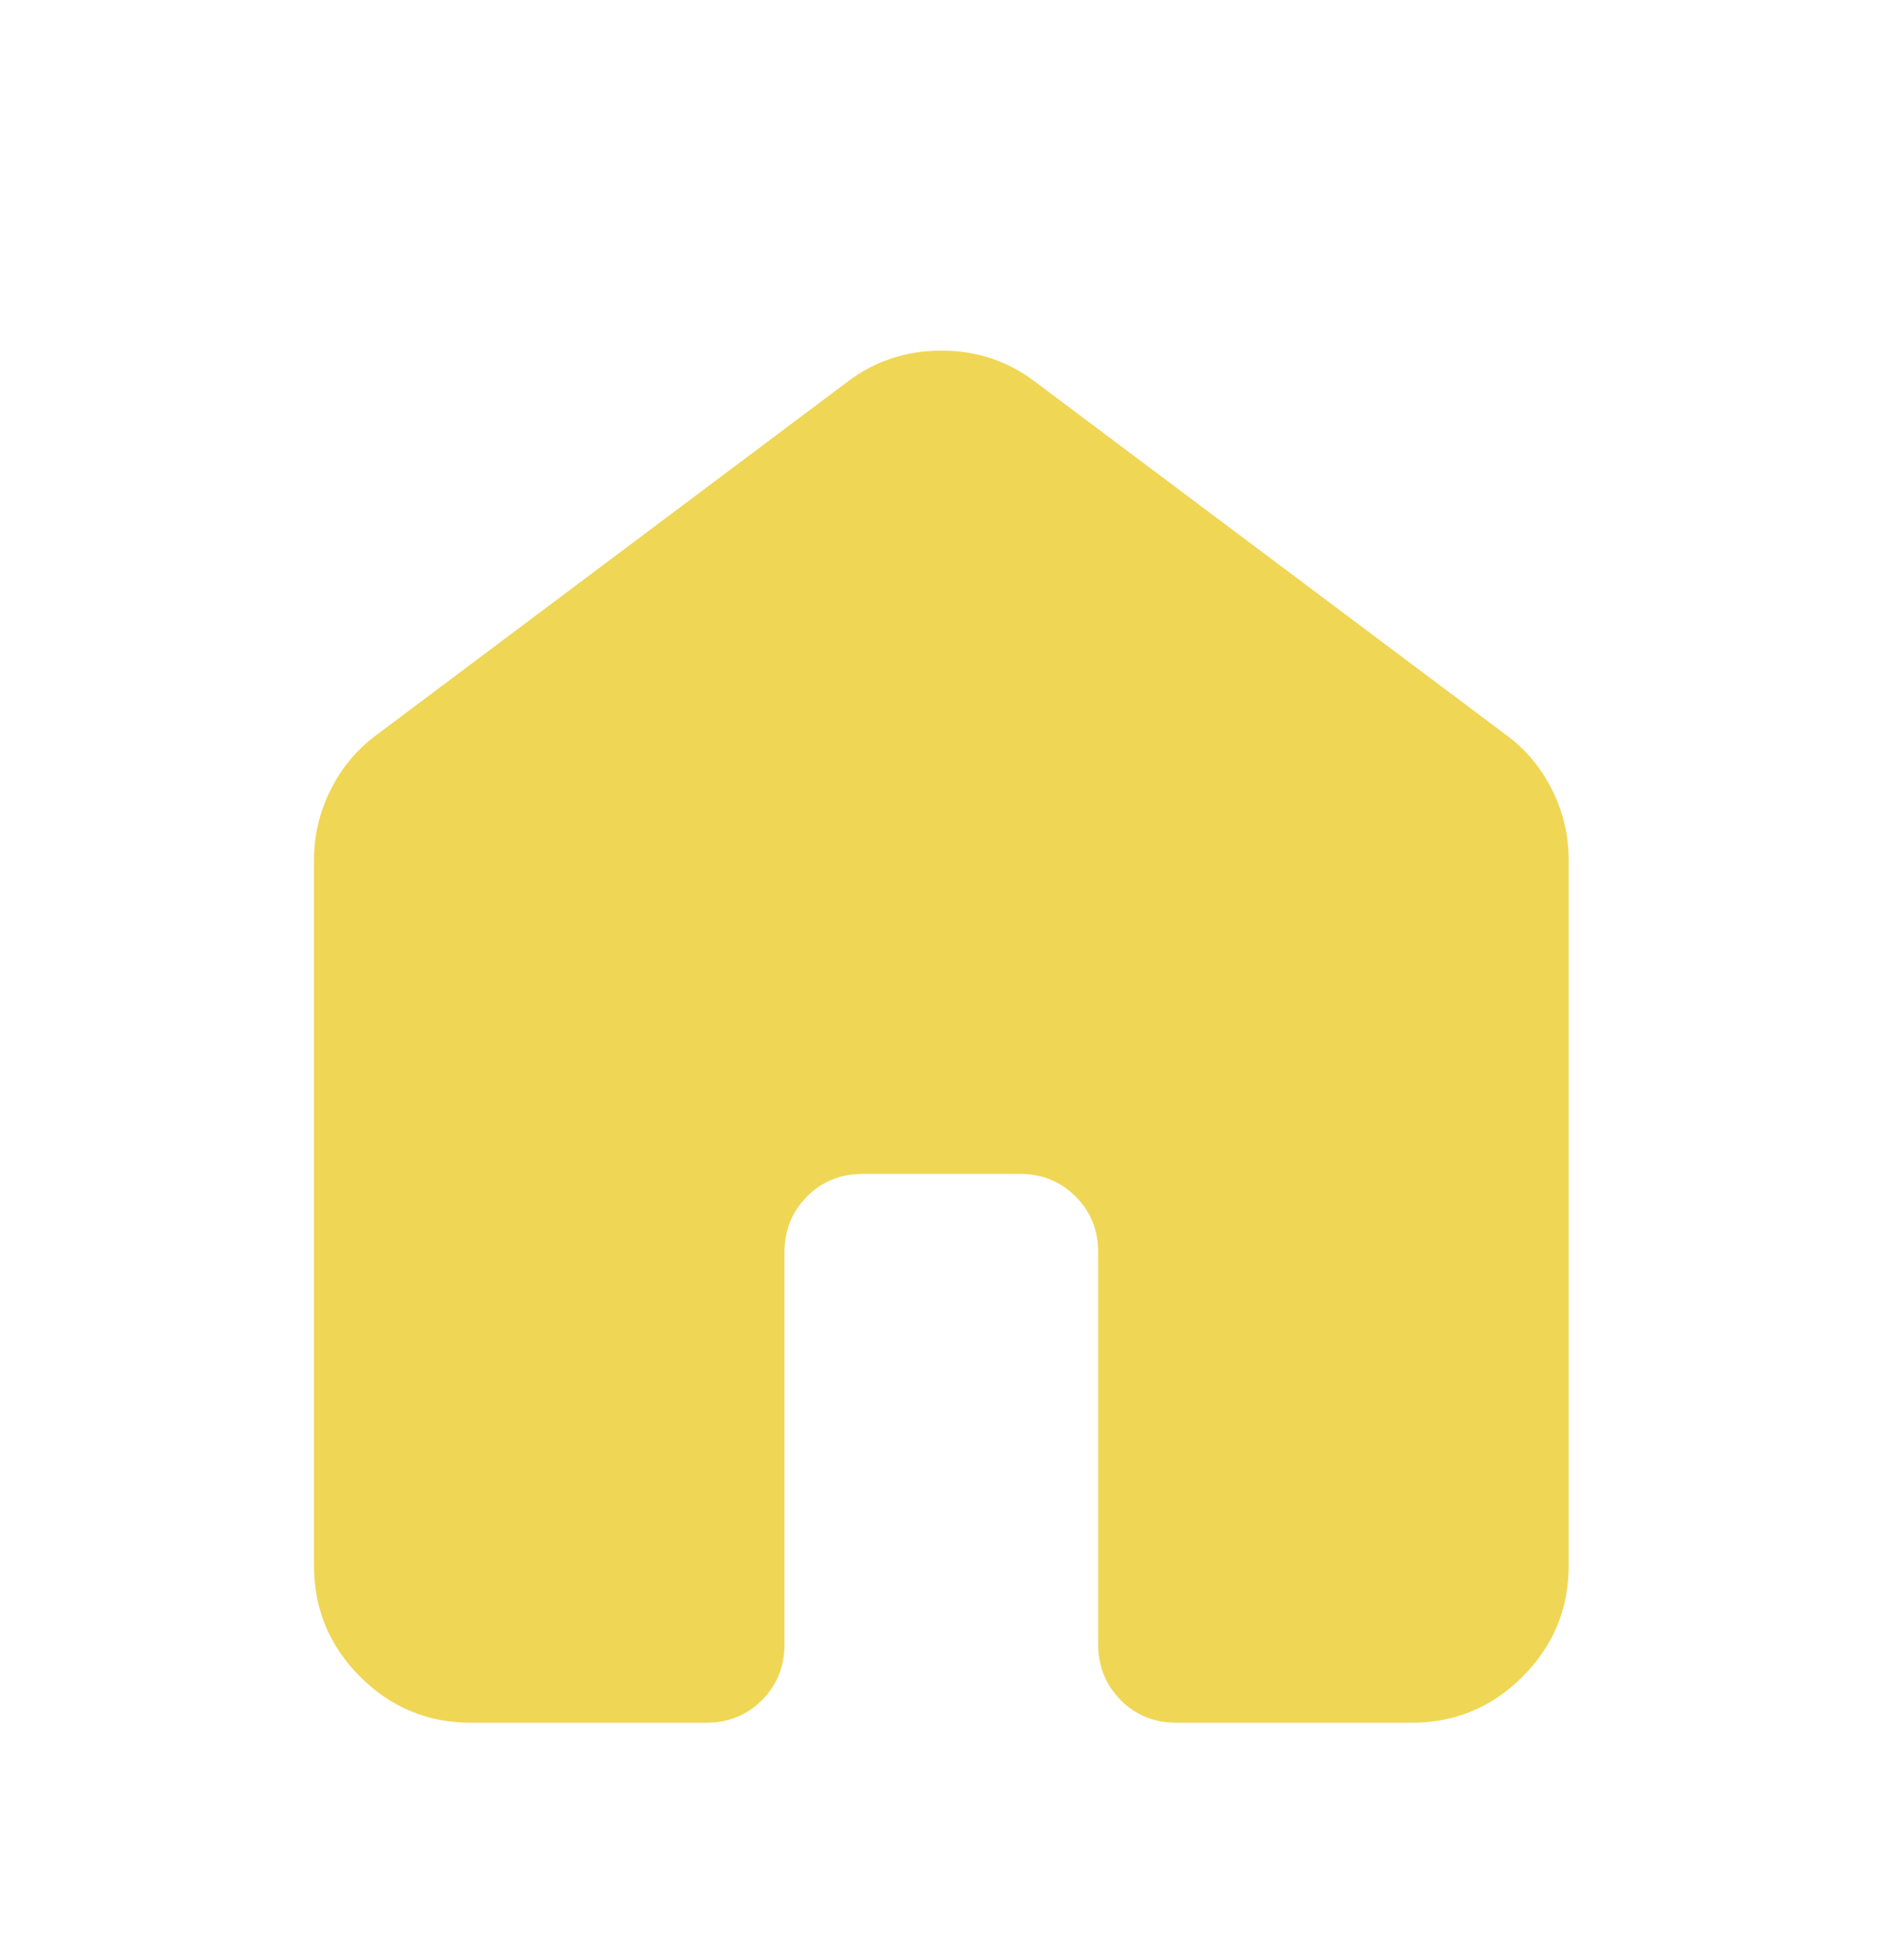 <svg width="24" height="25" viewBox="0 0 24 25" fill="none" xmlns="http://www.w3.org/2000/svg">
<path d="M4.004 19.972V10.972C4.004 10.655 4.075 10.355 4.217 10.072C4.359 9.788 4.555 9.555 4.804 9.372L10.804 4.872C11.154 4.605 11.554 4.472 12.004 4.472C12.454 4.472 12.854 4.605 13.204 4.872L19.204 9.372C19.454 9.555 19.65 9.788 19.792 10.072C19.934 10.355 20.005 10.655 20.004 10.972V19.972C20.004 20.522 19.808 20.993 19.416 21.385C19.024 21.777 18.553 21.972 18.004 21.972H15.004C14.721 21.972 14.483 21.876 14.292 21.684C14.101 21.492 14.005 21.254 14.004 20.972V15.972C14.004 15.688 13.908 15.451 13.716 15.26C13.524 15.068 13.287 14.972 13.004 14.972H11.004C10.721 14.972 10.483 15.068 10.292 15.26C10.101 15.452 10.005 15.689 10.004 15.972V20.972C10.004 21.255 9.908 21.493 9.716 21.685C9.524 21.877 9.287 21.972 9.004 21.972H6.004C5.454 21.972 4.983 21.776 4.592 21.385C4.201 20.993 4.005 20.522 4.004 19.972Z" fill="#F0D655"/>
</svg>
